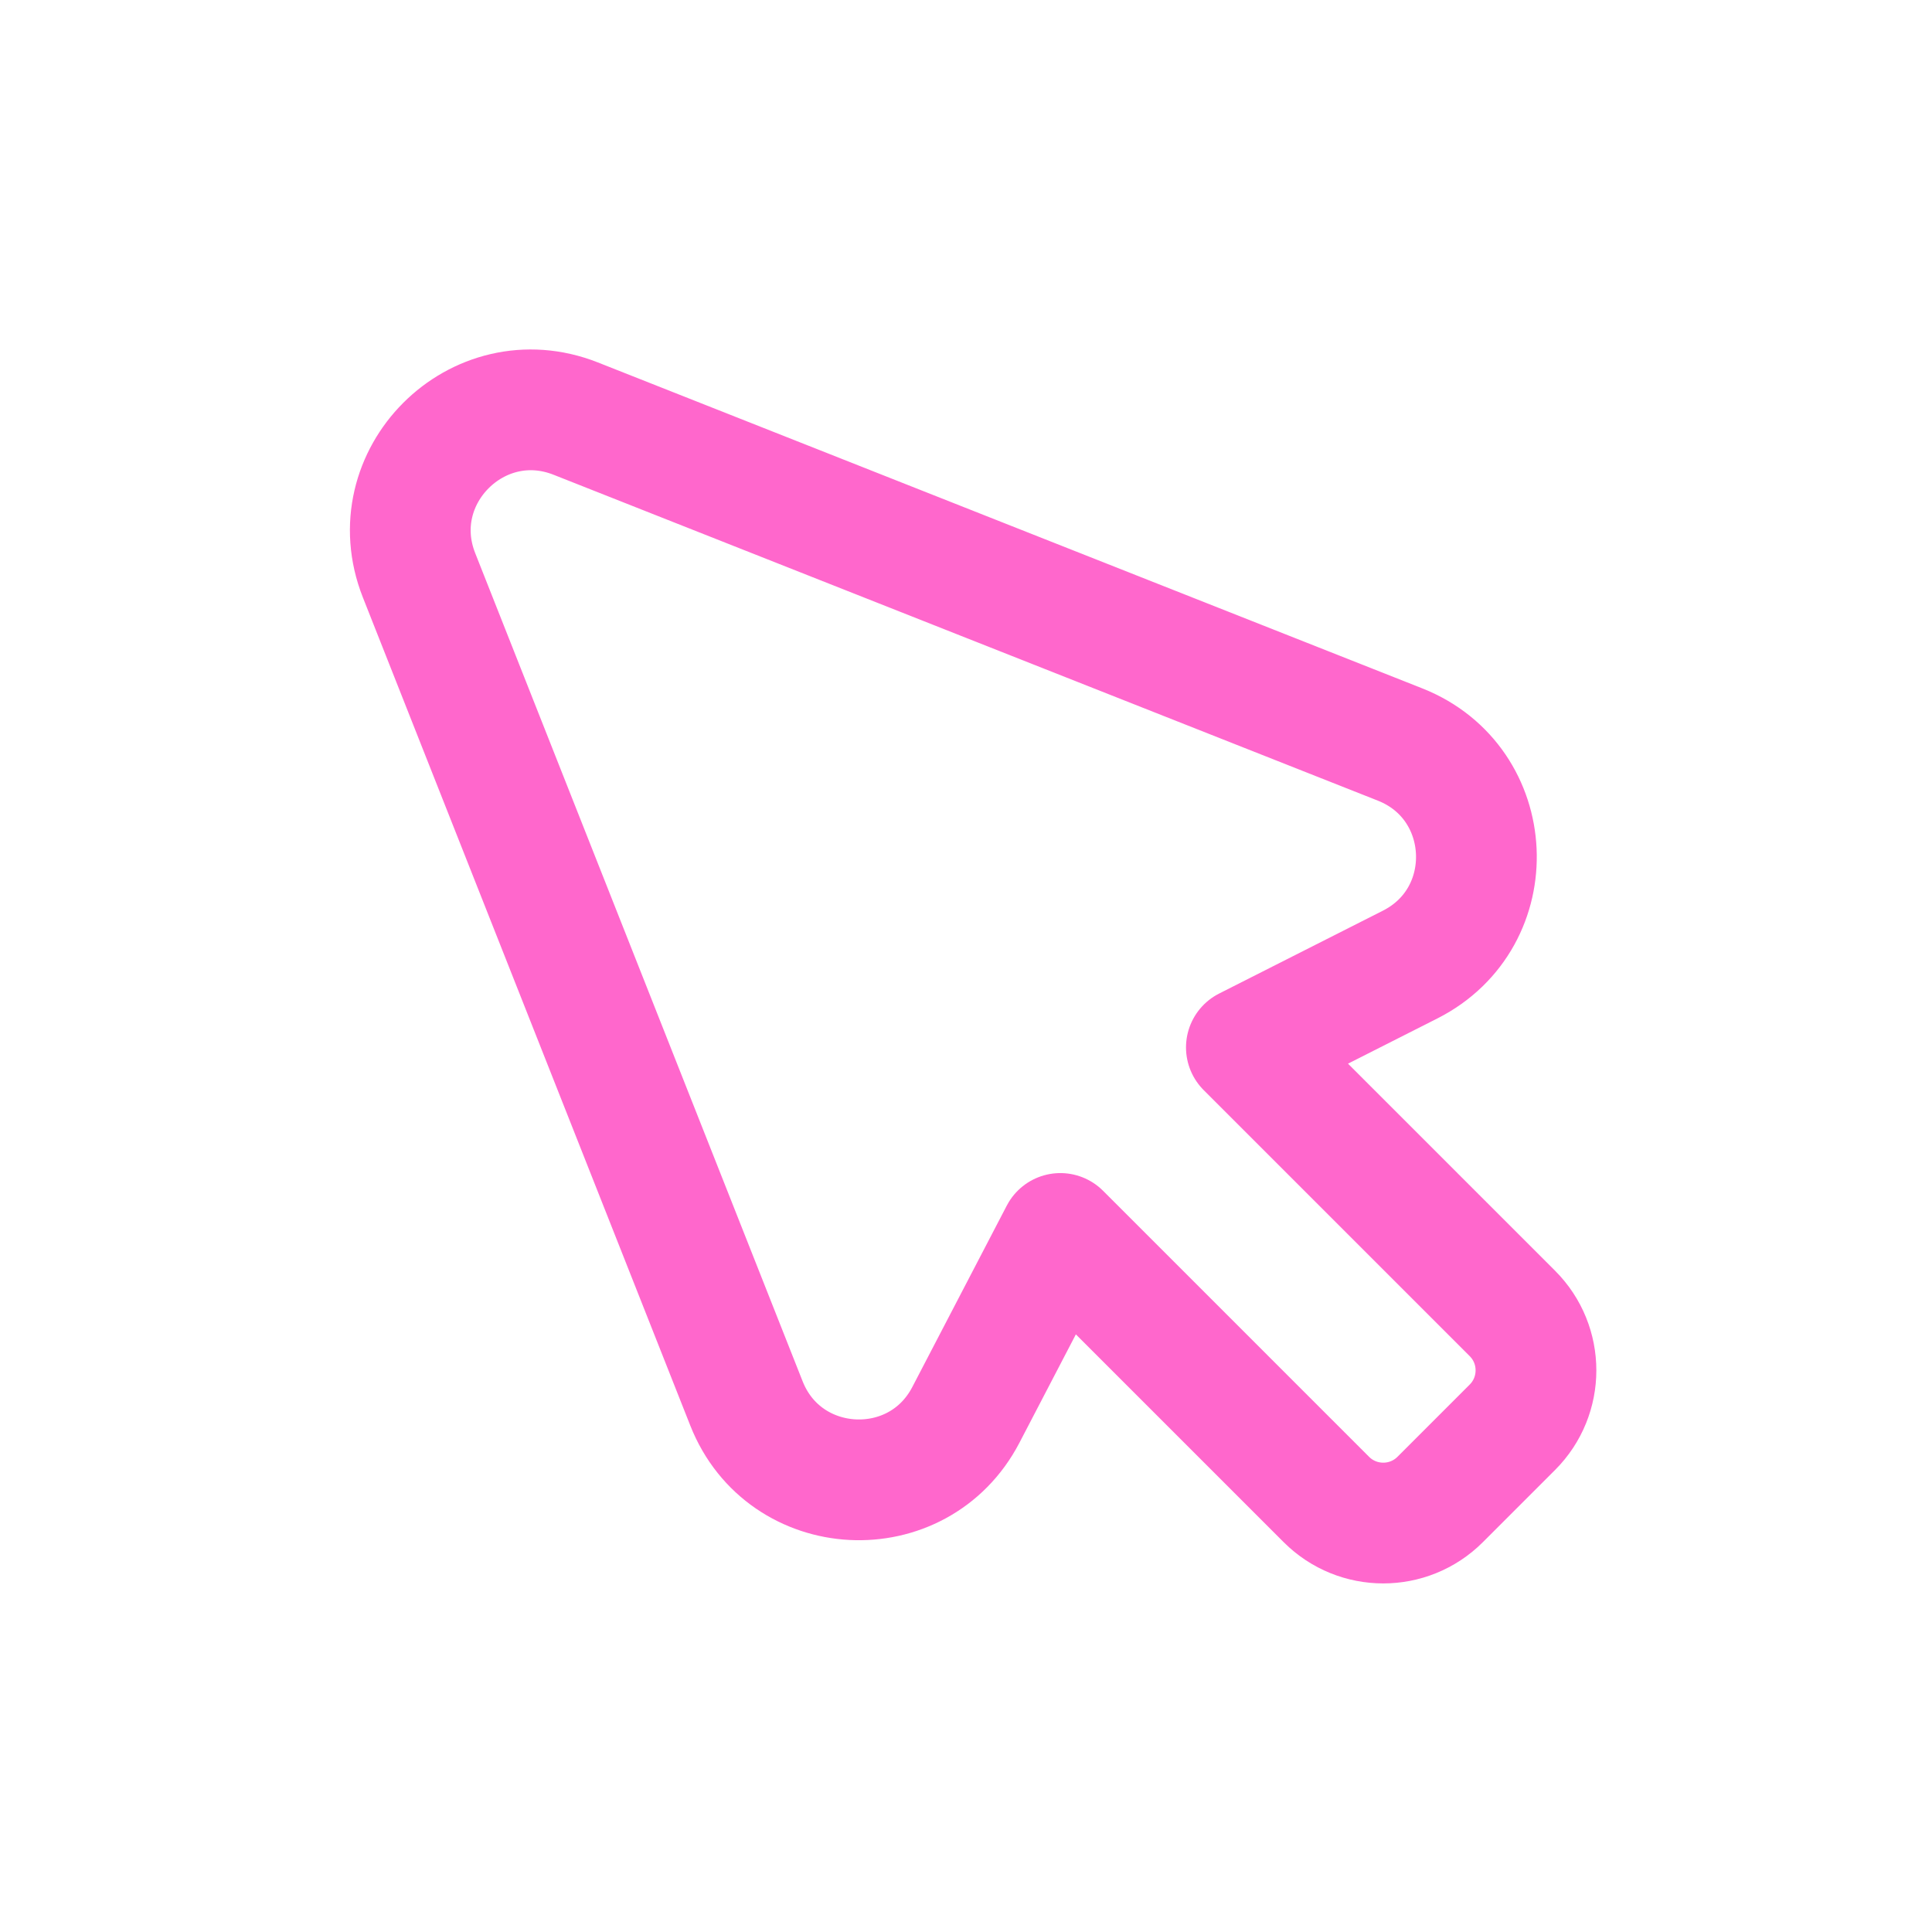 <svg width="48" height="48" viewBox="0 0 48 48" fill="none" xmlns="http://www.w3.org/2000/svg">
<g clip-path="url(#clip0_12_346)">
<path d="M10.411 14.293L18.546 34.869C19.491 37.26 22.809 37.432 23.997 35.152L26.344 30.645L32.953 37.254C33.734 38.035 35 38.035 35.781 37.254L37.575 35.46C38.356 34.679 38.356 33.413 37.575 32.632L30.966 26.023L35.035 23.964C37.344 22.795 37.19 19.448 34.784 18.497L24.428 14.403L14.304 10.4C11.862 9.435 9.446 11.851 10.411 14.293Z" stroke="#FF67CC" stroke-width="3" stroke-linejoin="round"/>
</g>
<defs>
<clipPath id="clip0_12_346">
<rect width="48" height="48" fill="white"/>
</clipPath>
</defs>
</svg>
